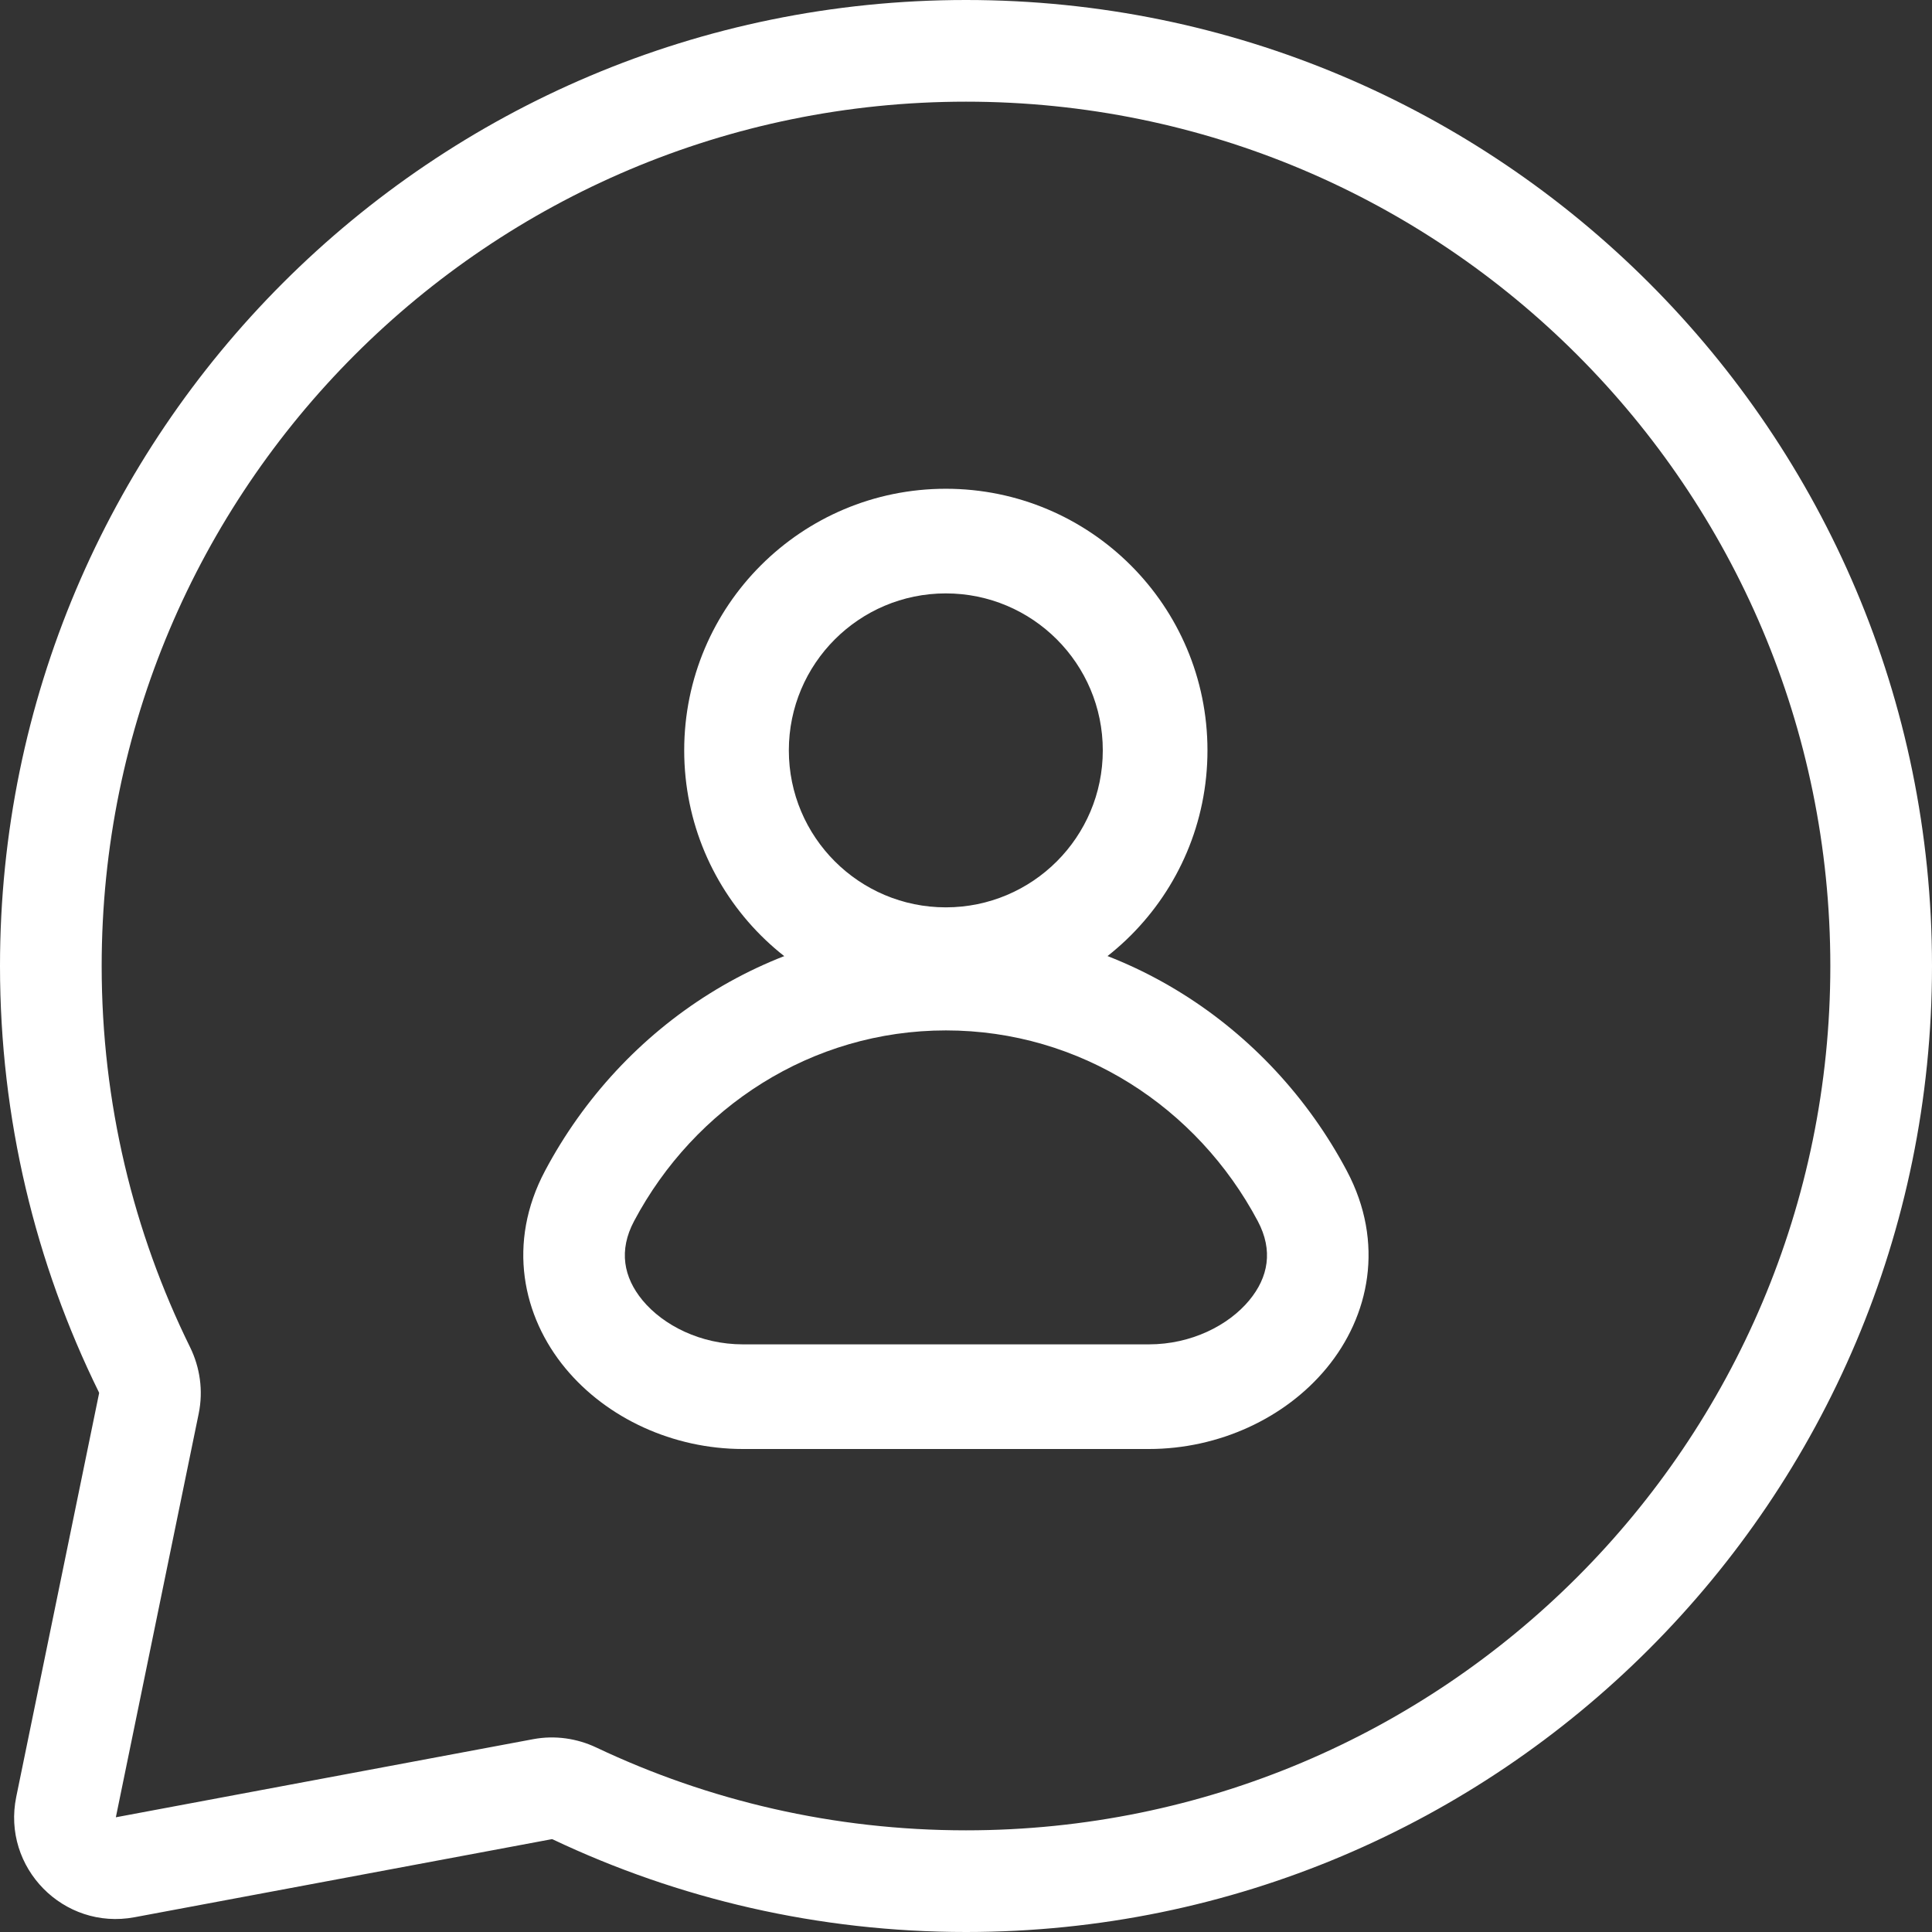 <?xml version="1.0" encoding="UTF-8"?>
<svg xmlns="http://www.w3.org/2000/svg" width="56" height="56" viewBox="0 0 56 56" fill="none">
  <rect x="0" y="0" width="56" height="56" fill="#333333" stroke="none"/>
  <path fill-rule="evenodd" clip-rule="evenodd" d="M28 2.947C14.164 2.947 2.947 14.164 2.947 28C2.947 31.969 3.869 35.718 5.509 39.048C5.795 39.631 5.896 40.306 5.76 40.971L3.358 52.675L15.454 50.411C16.089 50.292 16.728 50.389 17.285 50.653C20.532 52.191 24.163 53.053 28 53.053C41.836 53.053 53.053 41.836 53.053 28C53.053 14.164 41.836 2.947 28 2.947ZM0 28C0 12.536 12.536 0 28 0C43.464 0 56 12.536 56 28C56 43.464 43.464 56 28 56C23.718 56 19.656 55.038 16.023 53.316C16.007 53.309 15.997 53.309 15.996 53.309L3.9 55.572C1.842 55.957 0.05 54.133 0.471 52.082L2.873 40.38C2.873 40.378 2.873 40.367 2.864 40.35C1.03 36.623 0 32.43 0 28Z" fill="white"></path>
  <path fill-rule="evenodd" clip-rule="evenodd" d="M27.415 17.2C29.928 17.2 31.965 19.237 31.965 21.75C31.965 24.263 29.928 26.3 27.415 26.3C24.903 26.3 22.865 24.263 22.865 21.75C22.865 19.237 24.903 17.2 27.415 17.2ZM34.999 21.75C34.999 17.562 31.604 14.167 27.415 14.167C23.227 14.167 19.832 17.562 19.832 21.75C19.832 25.938 23.227 29.333 27.415 29.333C31.604 29.333 34.999 25.938 34.999 21.75Z" fill="white"></path>
  <path fill-rule="evenodd" clip-rule="evenodd" d="M27.418 29.867C31.314 29.867 34.706 32.097 36.457 35.394C36.909 36.244 36.764 37.023 36.209 37.692C35.609 38.417 34.529 38.967 33.302 38.967H21.534C20.307 38.967 19.227 38.417 18.626 37.692C18.073 37.023 17.927 36.244 18.379 35.394C20.129 32.097 23.522 29.867 27.418 29.867ZM39.038 33.937C36.792 29.707 32.431 26.833 27.418 26.833C22.404 26.833 18.044 29.707 15.798 33.937C14.689 36.026 15.142 38.156 16.389 39.661C17.589 41.111 19.511 42 21.534 42H33.302C35.325 42 37.247 41.111 38.447 39.661C39.694 38.156 40.147 36.026 39.038 33.937Z" fill="white"></path>
</svg>
